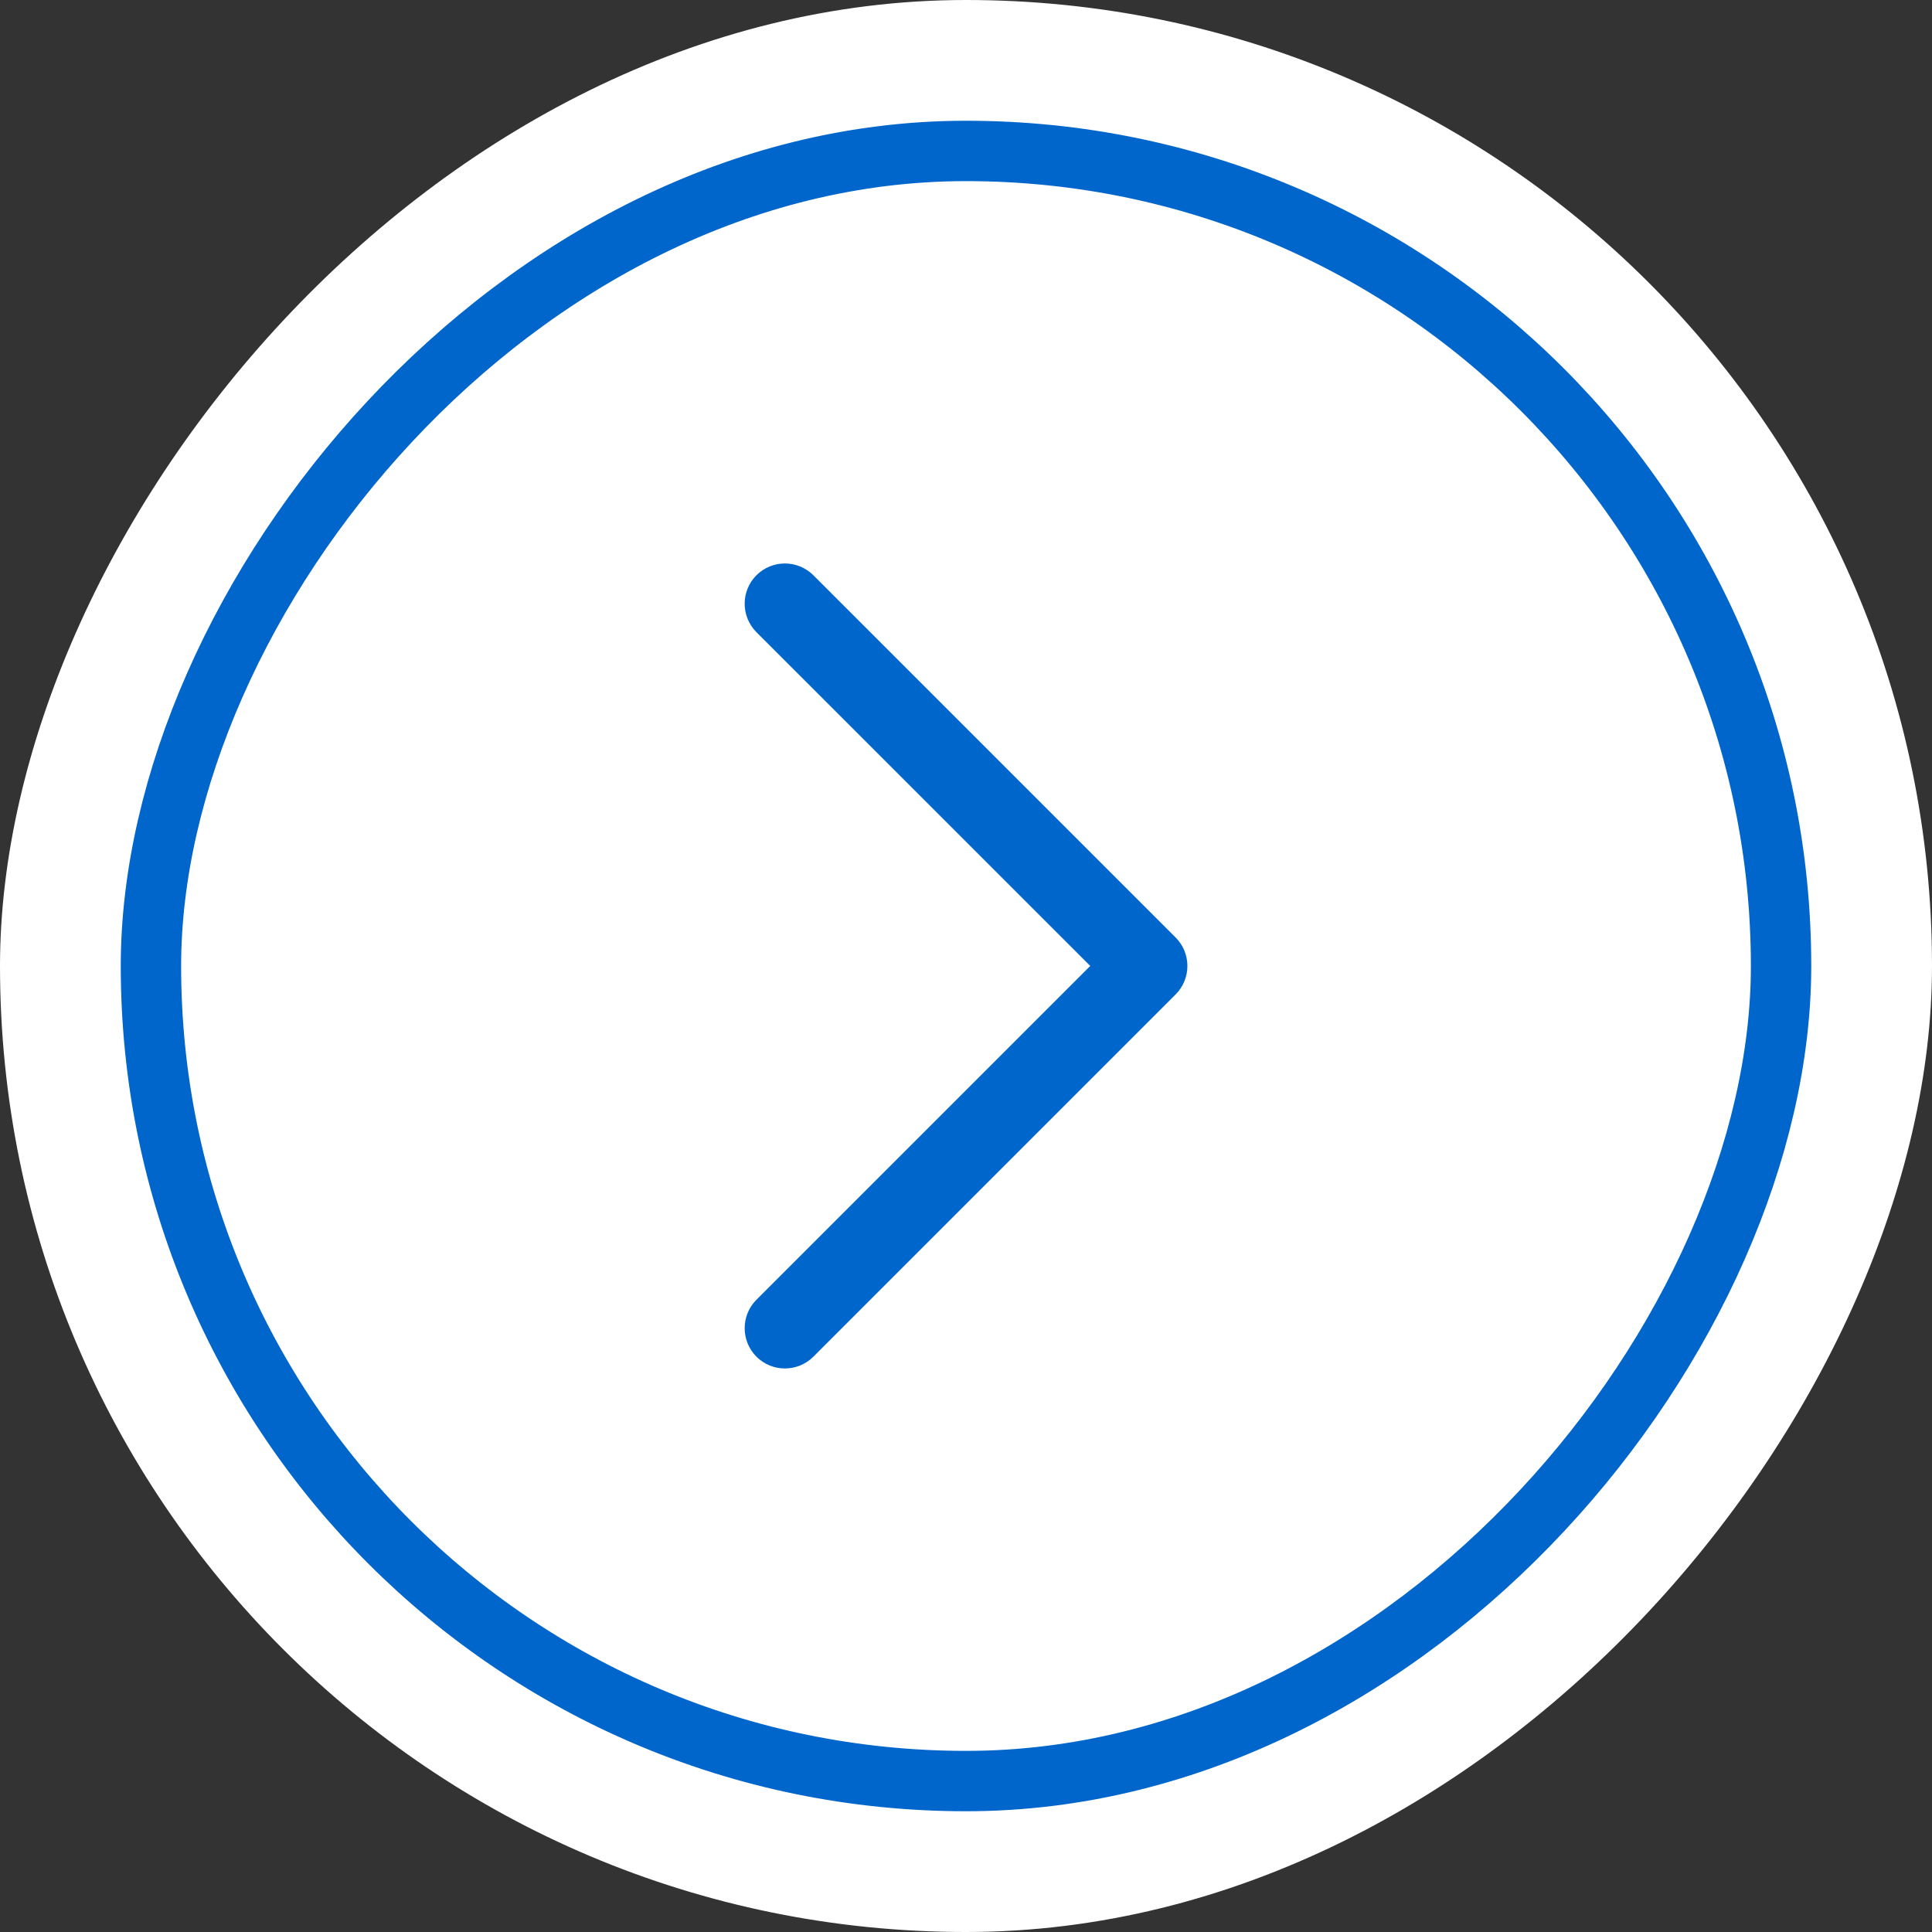 <svg width="32" height="32" viewBox="0 0 32 32" fill="none" xmlns="http://www.w3.org/2000/svg">
<rect x="0" y="0" width="32" height="32" fill="#333333" stroke="none"/>
<rect width="32" height="32" rx="16" transform="matrix(-1 0 0 1 32 0)" fill="white"/>
<rect x="-0.5" y="0.5" width="27" height="27" rx="13.5" transform="matrix(-1 0 0 1 29 2)" fill="white"/>
<rect x="-0.5" y="0.5" width="27" height="27" rx="13.5" transform="matrix(-1 0 0 1 29 2)" stroke="#0066CC"/>
<path fill-rule="evenodd" clip-rule="evenodd" d="M19.472 16.471C19.732 16.21 19.732 15.788 19.472 15.528L13.472 9.528C13.211 9.268 12.789 9.268 12.529 9.528C12.269 9.788 12.269 10.21 12.529 10.471L18.058 15.999L12.529 21.528C12.269 21.788 12.269 22.21 12.529 22.471C12.789 22.731 13.211 22.731 13.472 22.471L19.472 16.471Z" fill="#0066CC"/>
</svg>
